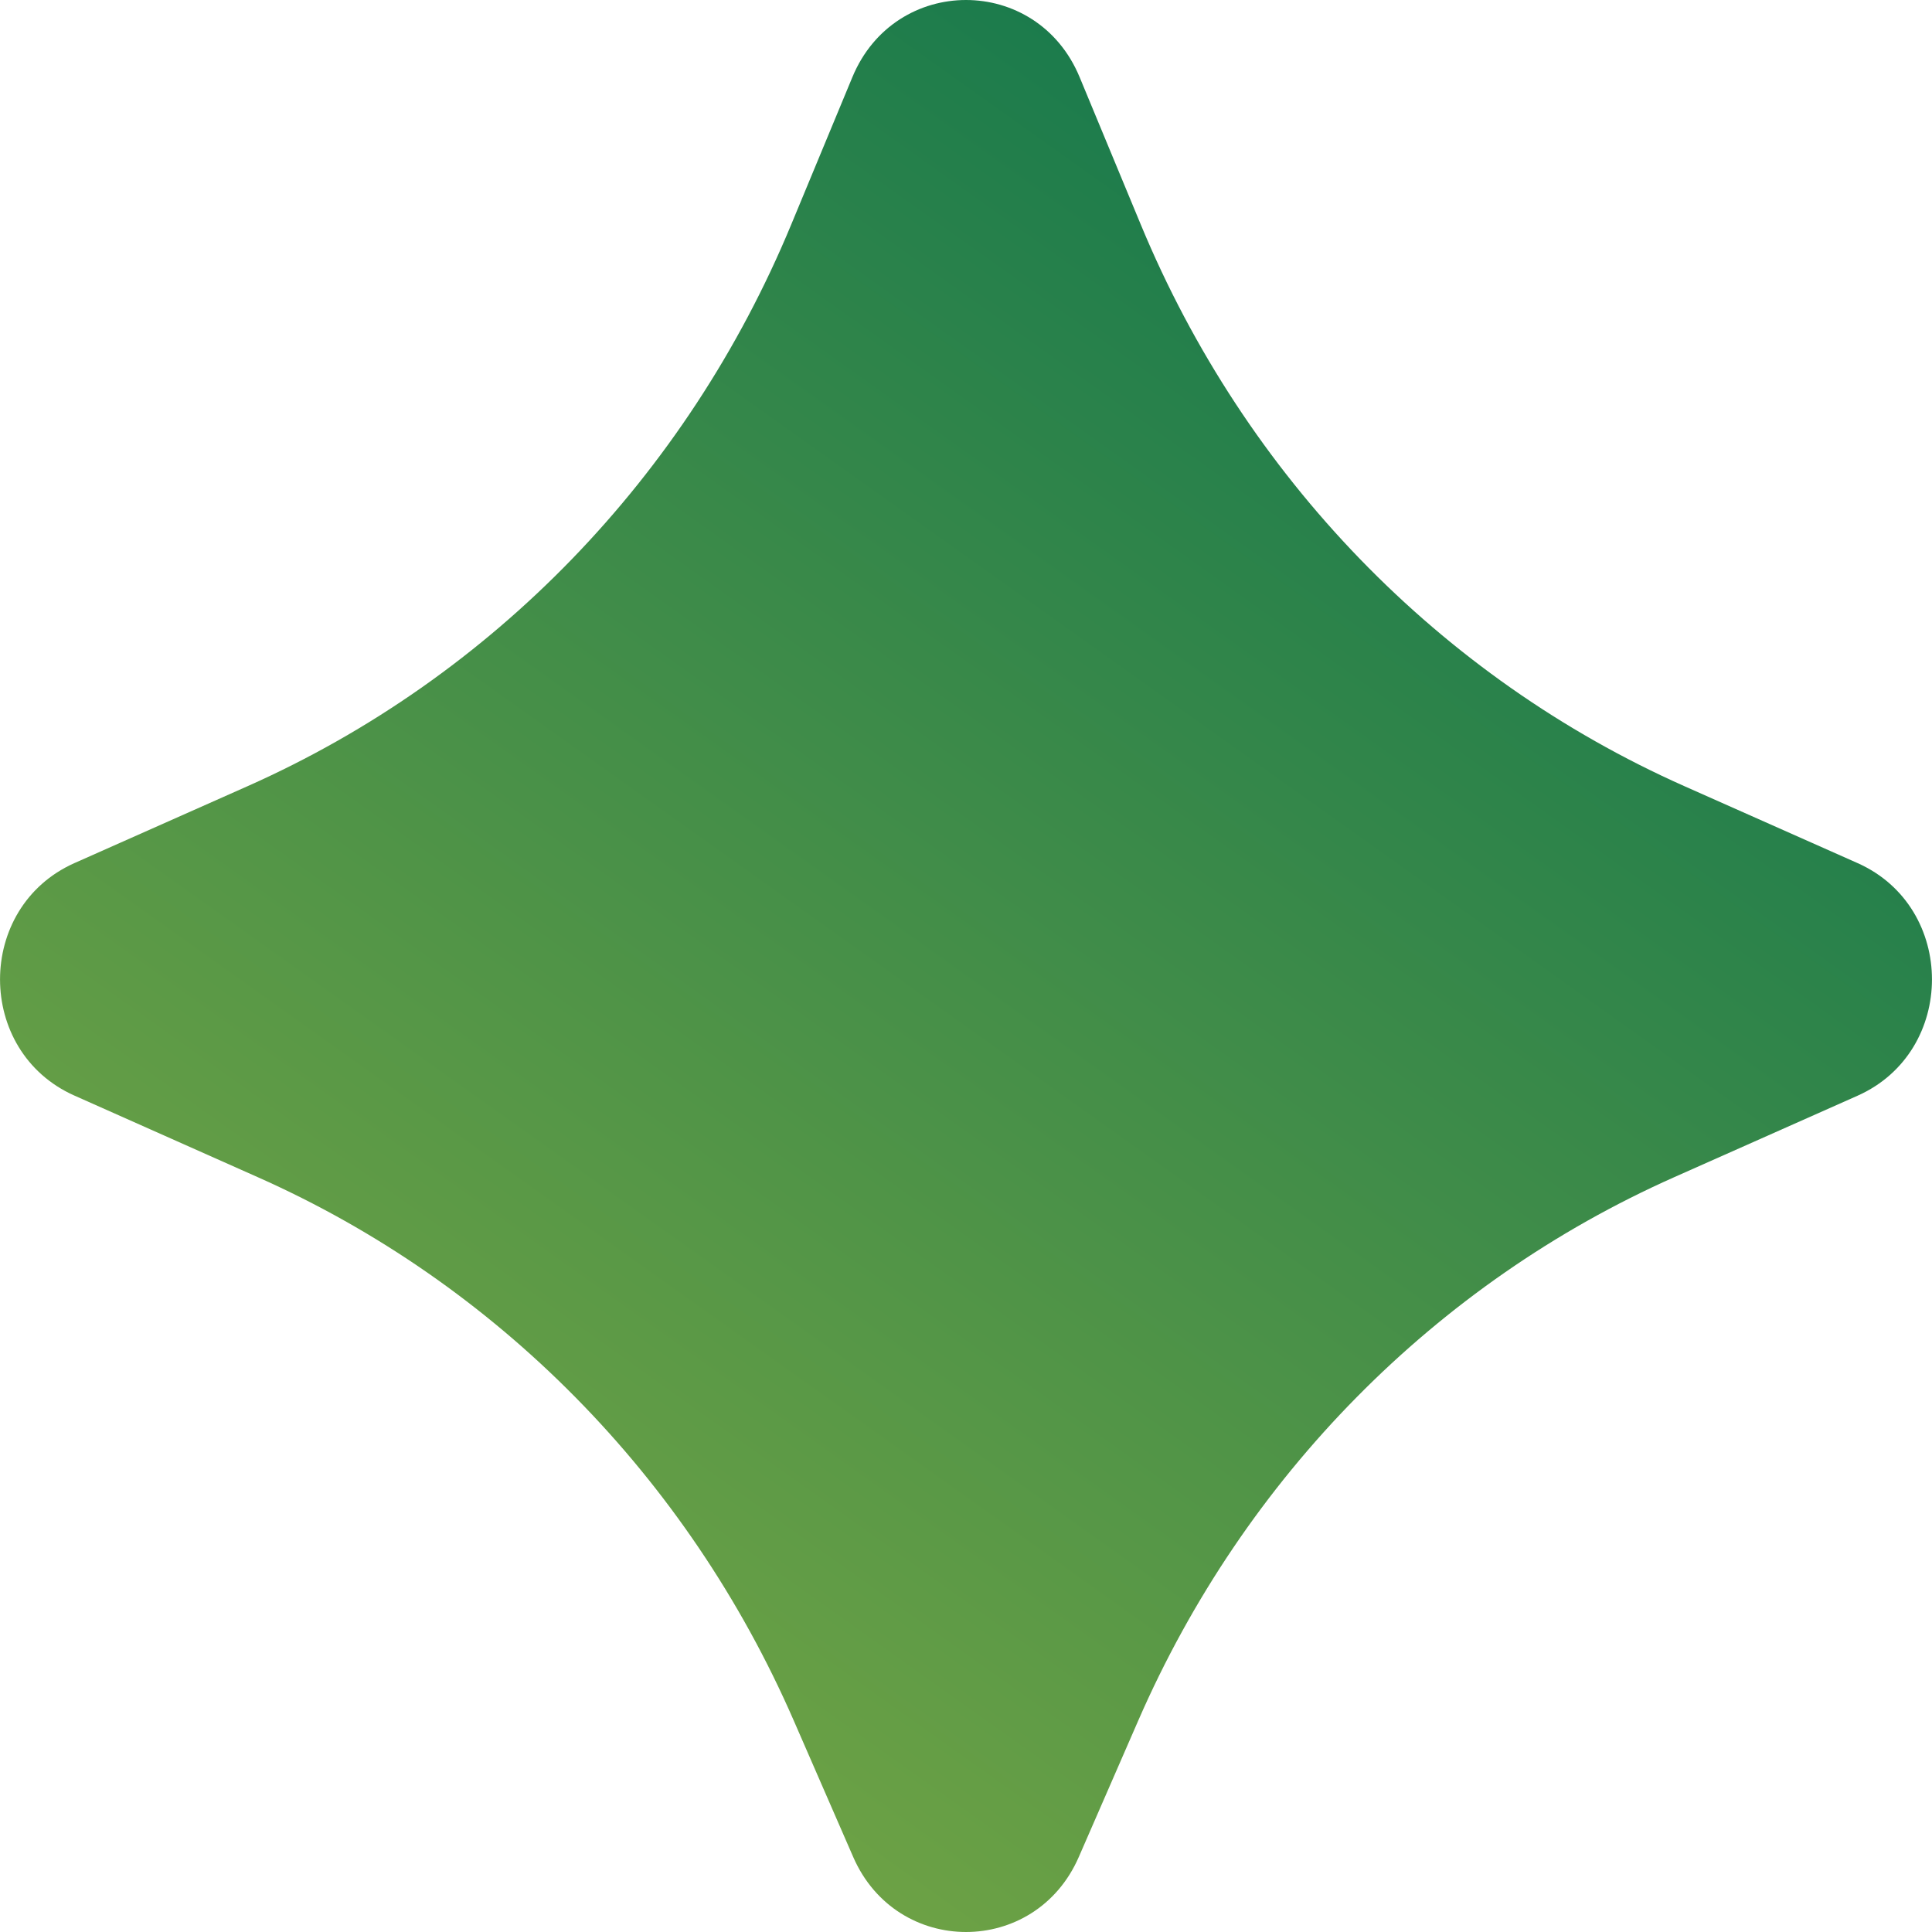 <svg width="16" height="16" viewBox="0 0 16 16" fill="none" xmlns="http://www.w3.org/2000/svg">
<path d="M9.427 14.248L8.934 15.379C8.573 16.207 7.427 16.207 7.066 15.379L6.573 14.248C5.694 12.232 4.111 10.627 2.135 9.749L0.616 9.073C-0.205 8.708 -0.205 7.514 0.616 7.148L2.05 6.511C4.077 5.61 5.688 3.945 6.552 1.861L7.059 0.639C7.412 -0.213 8.588 -0.213 8.941 0.639L9.448 1.861C10.312 3.945 11.923 5.61 13.95 6.511L15.384 7.148C16.205 7.514 16.205 8.708 15.384 9.074L13.865 9.749C11.889 10.627 10.306 12.232 9.427 14.248H9.427Z" fill="url(#paint0_linear_13693_23354)"/>
<defs>
<linearGradient id="paint0_linear_13693_23354" x1="13.447" y1="-1.234" x2="-2.896" y2="21.707" gradientUnits="userSpaceOnUse">
<stop stop-color="#04704E"/>
<stop offset="1" stop-color="#ADC03F"/>
</linearGradient>
</defs>
</svg>
